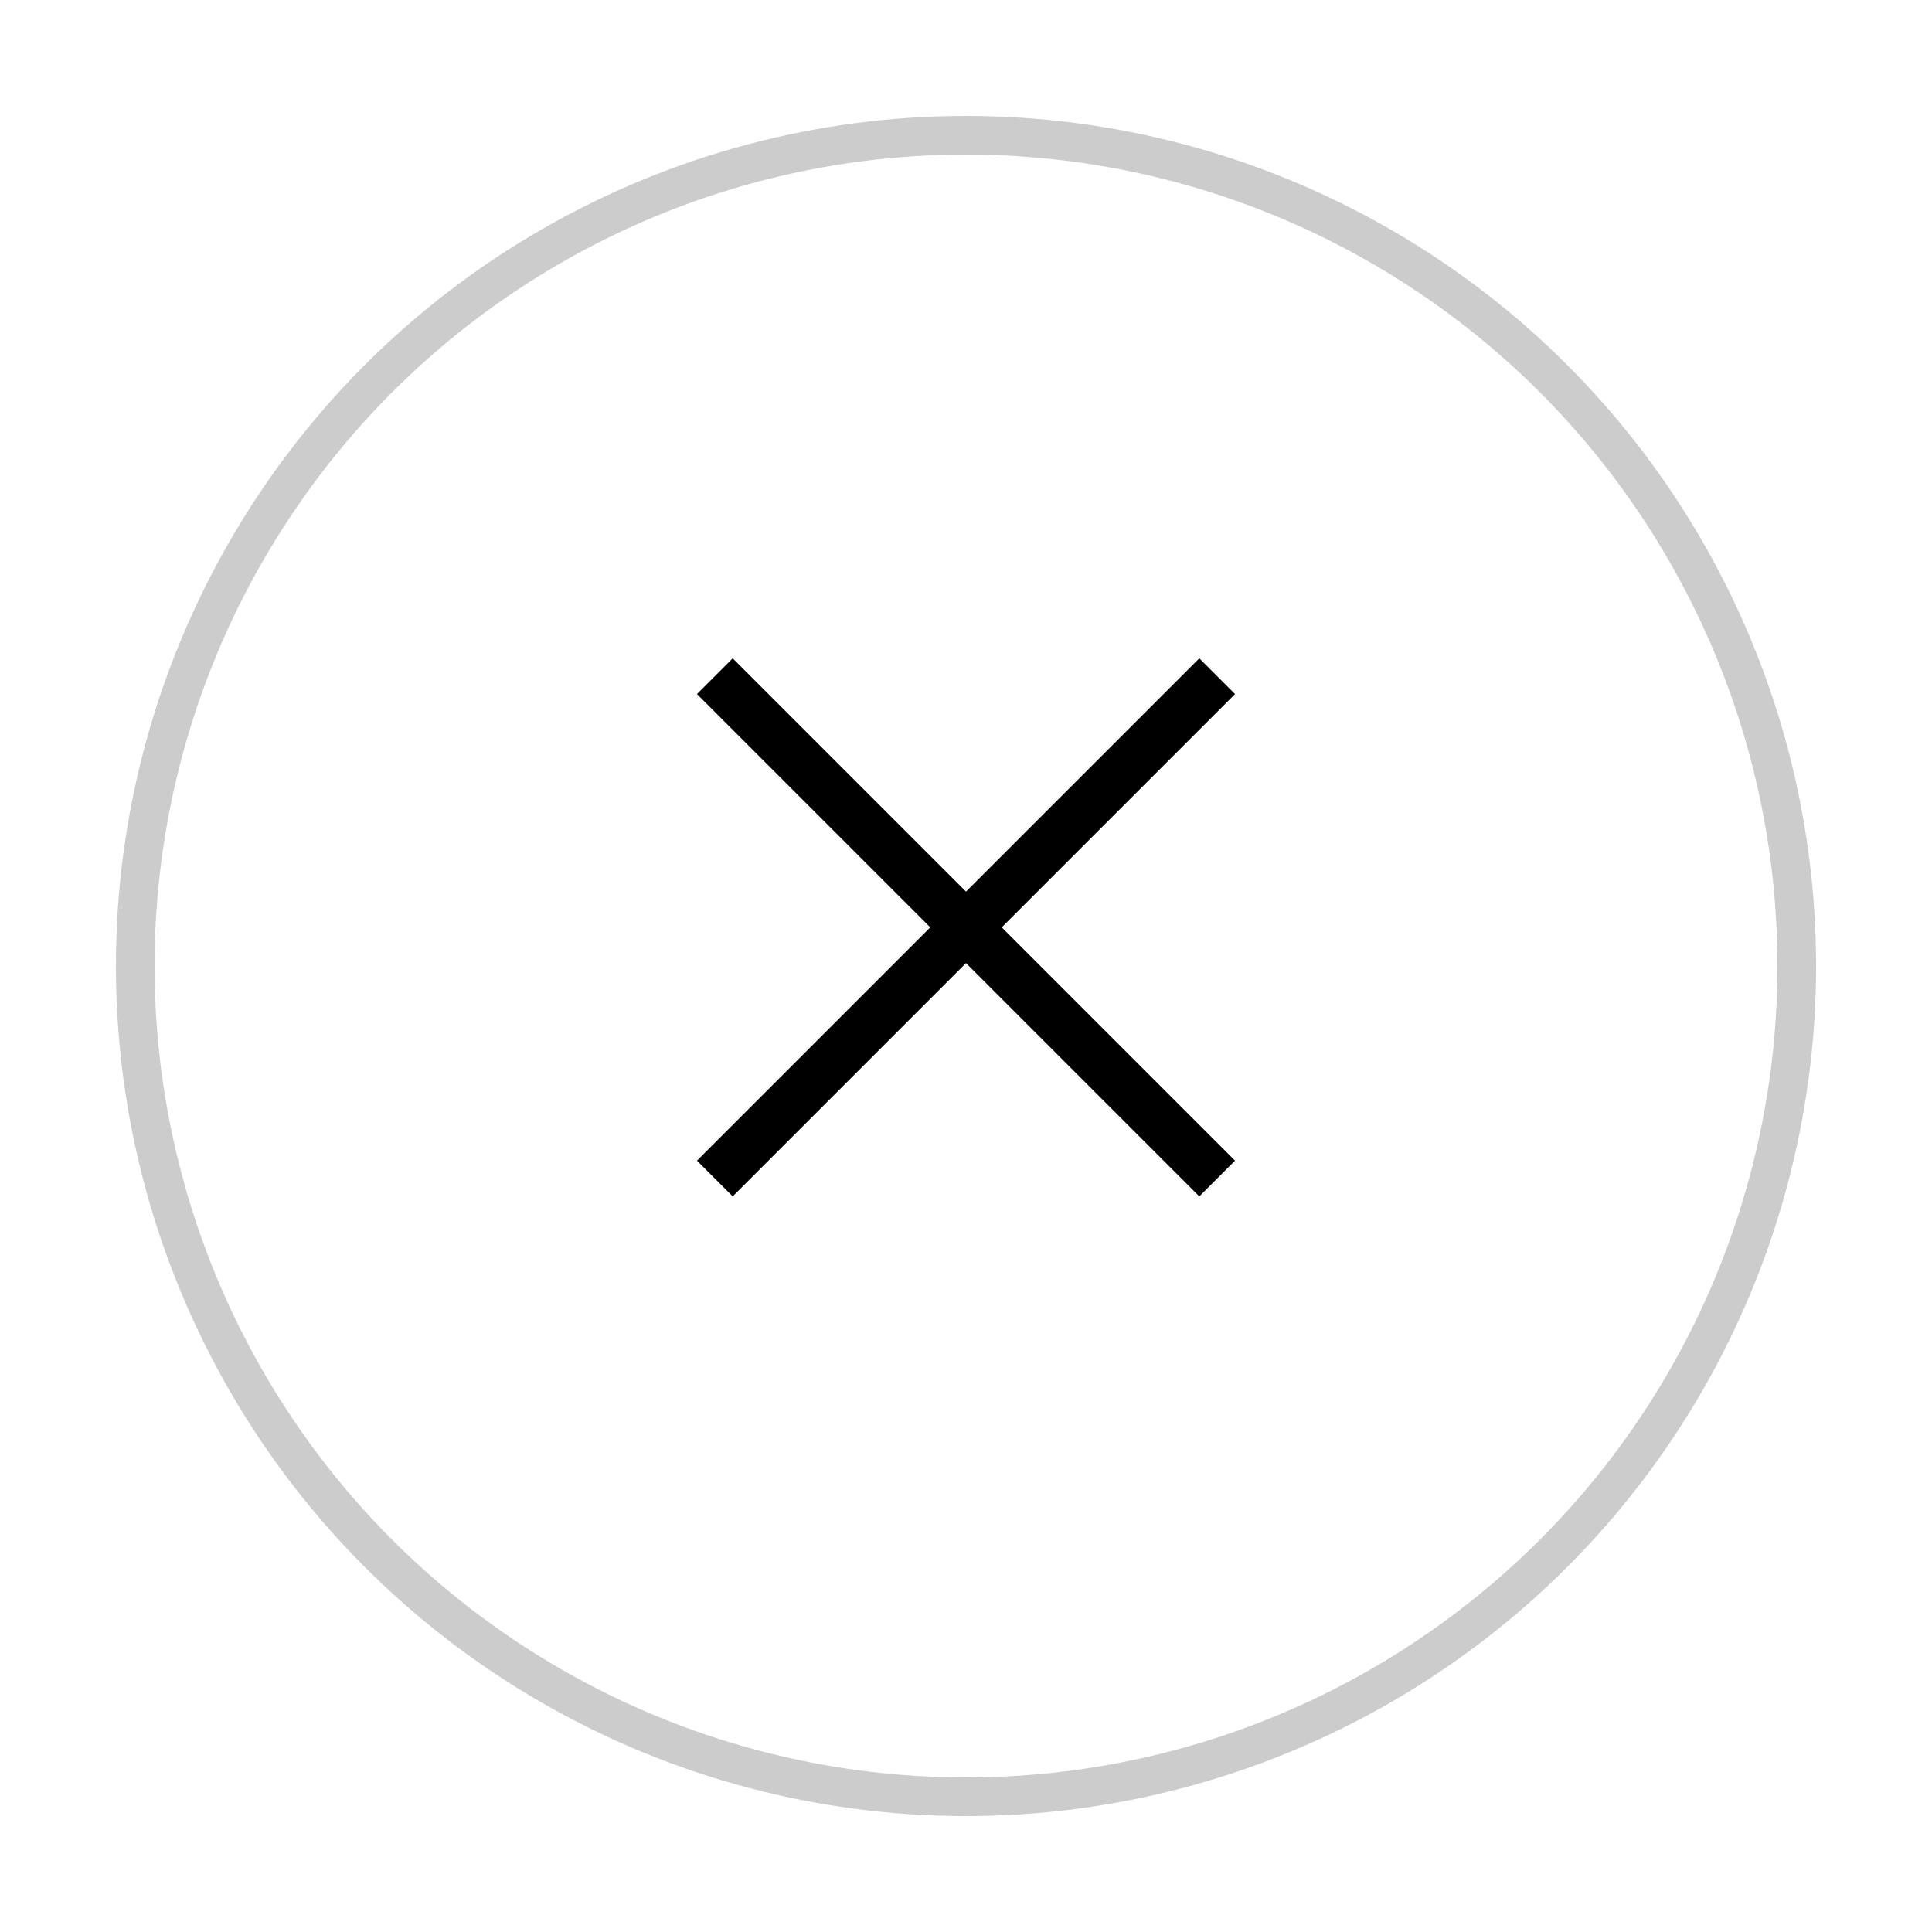 <svg xmlns="http://www.w3.org/2000/svg" xmlns:xlink="http://www.w3.org/1999/xlink" width="50" height="50" viewBox="0 0 50 50">
  <defs>
    <filter id="bg" x="0" y="0" width="50" height="50" filterUnits="userSpaceOnUse">
      <feOffset dy="1" input="SourceAlpha"/>
      <feGaussianBlur stdDeviation="1" result="blur"/>
      <feFlood flood-opacity="0.102"/>
      <feComposite operator="in" in2="blur"/>
      <feComposite in="SourceGraphic"/>
    </filter>
  </defs>
  <g id="icon" transform="translate(3 2)">
    <g transform="matrix(1, 0, 0, 1, -3, -2)" filter="url(#bg)">
      <g id="bg-2" data-name="bg" transform="translate(3 2)" fill="#fff" stroke="#ccc" stroke-linejoin="round" stroke-width="1">
        <circle cx="22" cy="22" r="22" stroke="none"/>
        <circle cx="22" cy="22" r="21.5" fill="none"/>
      </g>
    </g>
    <g id="icon-close" transform="translate(-203.962 -222.962)">
      <g id="icon-close-2" data-name="icon-close" transform="translate(219.462 238.462)">
        <line id="線_1" data-name="線 1" x2="13" y2="13" fill="none" stroke="#000" stroke-width="1.308"/>
        <line id="線_2" data-name="線 2" y1="13" x2="13" fill="none" stroke="#000" stroke-width="1.308"/>
      </g>
      <path id="Color_Overlay" data-name="Color Overlay" d="M6.5,6.5,13,13Zm0,0L0,0,6.5,6.5,0,13Zm0,0L13,0Z" transform="translate(220.462 239.462)" fill="#2a344b"/>
    </g>
  </g>
</svg>
